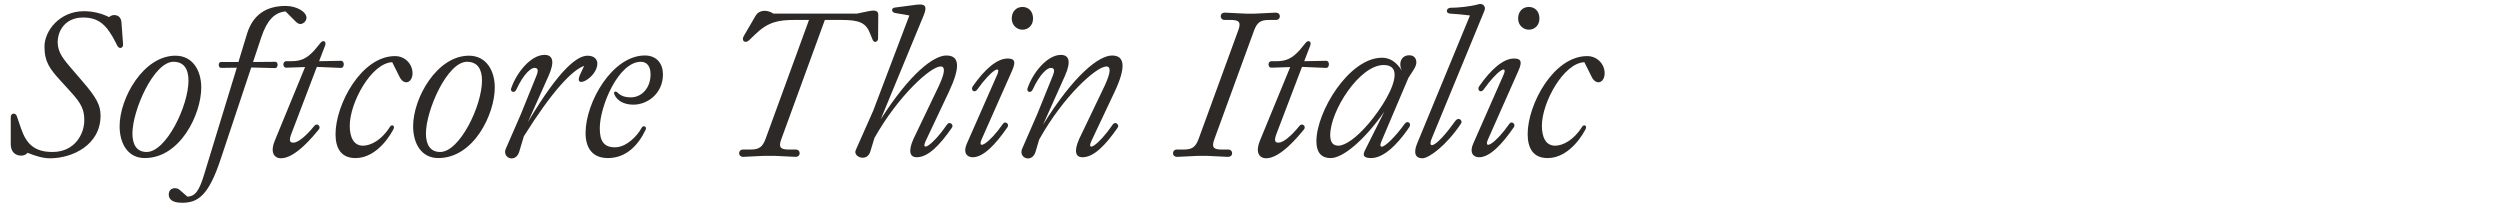 <?xml version="1.0" encoding="UTF-8"?><svg id="Layer_1" xmlns="http://www.w3.org/2000/svg" viewBox="0 0 1920 160"><defs><style>.cls-1{fill:#2d2926;stroke-width:0px;}</style></defs><path class="cls-1" d="m21.2,117.34c-1.25,1.56-3.12,2.18-4.84,2.18-4.84,0-8.11-3.12-8.11-8.74v-20.9c0-3.12,3.74-3.59,4.68-.62l3.28,9.52c3.9,11.39,9.98,17.94,24.03,17.94,17.63,0,24.49-14.35,24.49-24.18,0-7.96-1.87-12.64-10.3-21.84l-7.8-8.58c-8.11-8.89-12.48-14.35-12.48-26.36s11.54-27.15,30.27-27.15c7.18,0,13.73,1.72,19.34,4.52,1.09-.94,2.5-1.56,3.9-1.56,2.65,0,5.3,1.4,5.62,5.62l1.25,16.85c.16,3.12-3.12,3.9-4.52.94l-1.09-2.18c-7.02-14.04-13.42-19.34-25.12-19.34-13.57,0-19.5,9.98-19.5,19.03,0,7.8,4.52,13.1,11.08,20.75l7.8,9.05c11.23,12.95,14.04,18.72,14.04,26.52,0,22.62-21.69,32.76-38.85,32.76-5.46,0-11.54-1.87-17.16-4.21Z"/><path class="cls-1" d="m91.86,96.9c0-21.53,18.25-54.13,42.9-54.13,13.26,0,19.81,11.39,19.81,24.49,0,20.28-16.07,54.13-43.37,54.13-13.1,0-19.34-11.23-19.34-24.49Zm52.89-35.1c0-8.27-3.12-14.35-11.54-14.35-15.13,0-31.51,37.29-31.51,55.07,0,8.27,3.12,14.2,10.92,14.2,14.98,0,32.14-35.41,32.14-54.91Z"/><path class="cls-1" d="m139.75,155.72c-8.89,0-10.14-3.9-10.14-6.24,0-5.62,5.93-5.93,8.42-3.59l5.93,5.15c5.93-.31,9.05-4.37,12.95-17.47l24.96-81.59-12.17.16c-2.34-.16-2.18-4.52,0-4.52h13.42l6.55-21.53c4.52-14.82,14.82-21.53,29.8-21.53,8.27,0,15.91,4.52,15.91,9.05,0,2.5-2.34,4.84-4.84,4.84-.62,0-2.03-.47-3.28-1.72l-7.96-7.96c-8.42.78-14.2,6.71-18.56,19.66l-6.4,19.19,17.16-.16c2.5.16,2.03,4.68,0,4.84l-18.56-.47-23.24,69.73c-9.52,29.02-17.78,34.17-29.95,34.17Z"/><path class="cls-1" d="m225.4,109.54c3.43,0,9.36-4.68,16.07-12.95,2.03-2.5,5.46.47,3.28,2.96-3.74,4.52-17.78,22-28.86,22-5.77,0-8.42-4.99-4.84-13.57l23.25-56.47-14.51.47c-2.81,0-2.96-4.99.16-4.99h3.9c7.02,0,11.7-1.87,17.63-8.42l4.52-5.46c2.03-2.81,4.84-1.4,3.74,1.72l-4.68,12.17,16.85-.31c2.96,0,2.65,5.62,0,5.46l-18.56-.78-19.03,49.92c-2.81,6.86-1.87,8.27,1.09,8.27Z"/><path class="cls-1" d="m257.69,102.99c0-22.78,19.81-59.91,45.71-59.91,7.96,0,13.42,6.4,13.42,13.1,0,7.49-6.55,9.83-9.98,2.81l-5.62-11.23c-15.91.62-32.61,30.89-32.61,48.83,0,8.74,2.96,15.29,10.14,15.29,5.77,0,14.2-4.06,20.75-14.51,1.09-2.03,4.37-1.25,2.5,2.18-5.46,10.14-15.76,21.84-29.02,21.84-11.23,0-15.29-7.8-15.29-18.41Z"/><path class="cls-1" d="m317.28,96.9c0-21.53,18.25-54.13,42.9-54.13,13.26,0,19.81,11.39,19.81,24.49,0,20.28-16.07,54.13-43.37,54.13-13.1,0-19.34-11.23-19.34-24.49Zm52.89-35.1c0-8.27-3.12-14.35-11.54-14.35-15.13,0-31.51,37.29-31.51,55.07,0,8.27,3.12,14.2,10.92,14.2,14.98,0,32.14-35.41,32.14-54.91Z"/><path class="cls-1" d="m458.77,48.54c.31,10.92-18.88,21.06-13.26,8.74l3.12-6.71c-9.52,3.43-24.81,19.81-46.33,54.13l-3.59,12.01c-2.65,8.42-12.79,4.99-10.45-2.03l11.7-26.83,12.01-29.64c1.72-4.21,1.25-6.08-1.56-6.08-2.34,0-7.96,3.9-13.88,16.69-1.4,3.12-4.99,1.72-3.9-1.09,4.06-12.01,15.13-25.58,25.58-25.58,5.93,0,8.27,4.52,3.12,16.07l-15.91,35.57c25.43-42.9,38.69-51.01,45.87-51.01,5.46,0,7.33,3.12,7.49,5.77Z"/><path class="cls-1" d="m449.72,102.05c0-23.4,20.44-59.44,45.55-59.44,9.2,0,13.88,6.4,13.88,14.51,0,14.67-11.86,23.25-22.62,23.25-7.18,0-12.48-2.81-14.67-7.8-.94-2.03.78-3.12,2.5-1.4,2.34,2.34,5.3,3.59,10.14,3.59,8.42,0,15.13-7.33,15.13-17.63,0-6.08-2.65-9.67-7.49-9.67-17.16,0-31.51,34.17-31.51,51.01,0,9.67,2.96,14.66,11.7,14.66s17.16-8.74,20.44-14.98c1.25-2.34,4.21-.94,3.12,1.4-5.46,11.54-14.67,21.84-29.02,21.84-12.32,0-17.16-8.27-17.16-19.34Z"/><path class="cls-1" d="m587,119.68l-16.07.78c-2.34,0-3.28-1.4-3.28-2.81s.94-2.81,3.12-2.81h5.62c6.55,0,9.2-1.87,11.54-8.11l33.39-91.42h-10.76c-12.64,0-20.59,1.4-30.58,11.08l-4.68,4.52c-2.96,2.81-6.24.47-4.06-3.28l9.2-15.76c2.34-4.06,8.42-4.84,13.57-1.4h63.96l9.05-1.87c5.3-1.09,7.49-.31,7.49,2.81l-.16,18.25c0,2.5-3.12,3.74-4.21.78l-1.72-4.21c-3.28-8.89-8.42-10.92-22.46-10.92h-12.48l-33.38,91.42c-2.34,6.24-.94,8.11,5.62,8.11h5.3c2.18,0,3.12,1.4,3.12,2.81s-.94,2.81-3.28,2.81l-16.07-.78h-7.8Z"/><path class="cls-1" d="m657.2,115.31l13.42-30.26,27.77-73.17-10.76-1.87c-2.96-.31-3.59-3.9-.31-4.21l16.54-2.18c5.77-.62,8.74.16,5.62,7.96l-33.07,80.03c22.62-35.41,40.72-48.99,50.39-48.99,10.45,0,10.76,9.2,1.87,28.08l-17.47,36.97c-4.84,9.98,4.99,4.21,16.22-12.17,1.72-2.5,5.46.16,3.59,2.65-9.67,13.88-18.41,22.62-26.99,22.62-4.99,0-6.86-4.21-2.5-14.04l19.66-41.03c4.84-10.45,4.68-14.66,1.25-14.66-7.64,0-32.45,22.31-50.86,54.91l-3.28,10.76c-2.65,7.96-13.42,3.74-11.08-1.4Z"/><path class="cls-1" d="m742.53,110.32l23.09-52.42c4.06-8.89-4.21-4.37-15.13,10.92-2.18,2.96-5.3.31-3.43-2.5,9.21-13.26,18.72-21.37,26.68-21.37,4.06,0,7.33.94,3.59,9.2l-23.25,52.42c-4.37,9.67,5.93,3.43,16.22-11.54,1.72-2.5,5.15.31,3.43,2.65-9.21,13.42-18.56,23.09-26.68,23.09-4.84,0-7.49-3.9-4.52-10.45Zm34.48-96.1c0-5.46,3.59-8.89,8.27-8.89s8.11,3.43,8.11,8.89-3.9,8.58-8.11,8.58-8.27-3.28-8.27-8.58Z"/><path class="cls-1" d="m784.81,114.69l11.7-26.83,12.01-29.64c1.72-4.21,1.25-6.08-1.56-6.08-2.34,0-7.96,3.9-13.88,16.69-1.4,3.12-4.99,1.72-3.9-1.09,4.06-12.01,15.13-25.58,25.59-25.58,5.93,0,8.27,4.52,3.12,16.07l-16.85,37.6c23.87-38.53,43.06-53.2,53.04-53.2s10.76,9.2,1.87,28.08l-17.47,36.97c-4.84,9.98,4.99,4.21,16.22-12.17,1.72-2.5,5.46.16,3.59,2.65-9.67,13.88-18.41,22.62-26.99,22.62-4.99,0-6.86-4.21-2.5-14.04l19.66-41.03c4.84-10.45,4.68-14.66,1.25-14.66-7.64,0-33.07,22.78-51.64,56.16l-2.81,9.52c-2.65,8.42-12.79,4.99-10.45-2.03Z"/><path class="cls-1" d="m963.58,10.48l16.07-.78c2.34,0,3.28,1.4,3.28,2.81s-.94,2.81-3.12,2.81h-5.15c-6.55,0-9.21,1.87-11.54,8.11l-30.42,83.31c-2.34,6.24-.94,8.11,5.62,8.11h4.84c2.18,0,3.12,1.4,3.12,2.81s-.94,2.81-3.28,2.81l-16.07-.78h-6.71l-16.07.78c-2.34,0-3.28-1.4-3.28-2.81s.94-2.81,3.12-2.81h4.99c6.55,0,9.2-1.87,11.54-8.11l30.42-83.31c2.34-6.24.94-8.11-5.62-8.11h-4.68c-2.18,0-3.12-1.4-3.12-2.81s.94-2.81,3.28-2.81l16.07.78h6.71Z"/><path class="cls-1" d="m981.99,109.54c3.43,0,9.36-4.68,16.07-12.95,2.03-2.5,5.46.47,3.28,2.96-3.74,4.52-17.79,22-28.86,22-5.77,0-8.42-4.99-4.84-13.57l23.24-56.47-14.51.47c-2.81,0-2.96-4.99.16-4.99h3.9c7.02,0,11.7-1.87,17.63-8.42l4.52-5.46c2.03-2.81,4.84-1.4,3.74,1.72l-4.68,12.17,16.85-.31c2.96,0,2.65,5.62,0,5.46l-18.56-.78-19.03,49.92c-2.81,6.86-1.87,8.27,1.09,8.27Z"/><path class="cls-1" d="m1011,108.45c0-22.78,25.12-64.12,50.39-64.12,6.08,0,11.08,3.28,15.29,9.98-2.81-5.15-.94-11.86,5.62-11.86,3.74,0,5.46,2.5,5.46,5.46,0,1.56-.62,3.43-2.34,6.08l-3.74,5.77-19.97,46.96c-.94,2.18-1.56,3.74-1.56,4.68s.47,1.25,1.09,1.25c2.5,0,10.45-7.64,17.47-17.47.78-.94,1.4-1.4,2.18-1.4,1.25,0,2.03.94,2.03,2.03,0,.47-.16.94-.31,1.4-4.21,6.4-17,24.18-29.49,24.18-4.68,0-5.77-1.4-5.77-2.81,0-.94.31-1.72.78-2.81l14.98-29.95c-15.6,22.31-31.98,35.57-41.03,35.57-7.96,0-11.08-4.99-11.08-12.95Zm16.85,3.43c5.3,0,14.04-6.08,23.4-17.16,9.67-11.39,19.81-27.61,19.81-37.29,0-4.52-2.34-7.49-8.42-7.49-18.57,0-41.03,35.26-41.03,53.82,0,5.46,2.03,8.11,6.24,8.11Z"/><path class="cls-1" d="m1128.94,11.88c-4.99-.62-11.54-1.25-14.98-1.4-4.06,0-3.43-4.52.16-4.52,5.3,0,14.67-.78,21.84-2.81,2.96-.62,5.46,1.87,4.06,5.15l-40.41,97.97c-3.74,9.05,3.28,7.33,18.1-13.42,2.34-3.28,5.93-.47,4.37,2.03-11.7,17.47-24.96,26.68-29.64,26.68-5.62,0-7.02-4.21-4.06-11.39l40.56-98.28Z"/><path class="cls-1" d="m1131.43,110.32l23.09-52.42c4.06-8.89-4.21-4.37-15.13,10.92-2.18,2.96-5.3.31-3.43-2.5,9.21-13.26,18.72-21.37,26.68-21.37,4.06,0,7.33.94,3.59,9.2l-23.25,52.42c-4.37,9.67,5.93,3.43,16.22-11.54,1.72-2.5,5.15.31,3.43,2.65-9.21,13.42-18.56,23.09-26.68,23.09-4.84,0-7.49-3.9-4.52-10.45Zm34.48-96.1c0-5.46,3.59-8.89,8.27-8.89s8.11,3.43,8.11,8.89-3.9,8.58-8.11,8.58-8.27-3.28-8.27-8.58Z"/><path class="cls-1" d="m1173.24,102.99c0-22.78,19.81-59.91,45.71-59.91,7.96,0,13.42,6.4,13.42,13.1,0,7.49-6.55,9.83-9.98,2.81l-5.62-11.23c-15.91.62-32.6,30.89-32.6,48.83,0,8.74,2.96,15.29,10.14,15.29,5.77,0,14.2-4.06,20.75-14.51,1.09-2.03,4.37-1.25,2.5,2.18-5.46,10.14-15.76,21.84-29.02,21.84-11.23,0-15.29-7.8-15.29-18.41Z"/></svg>